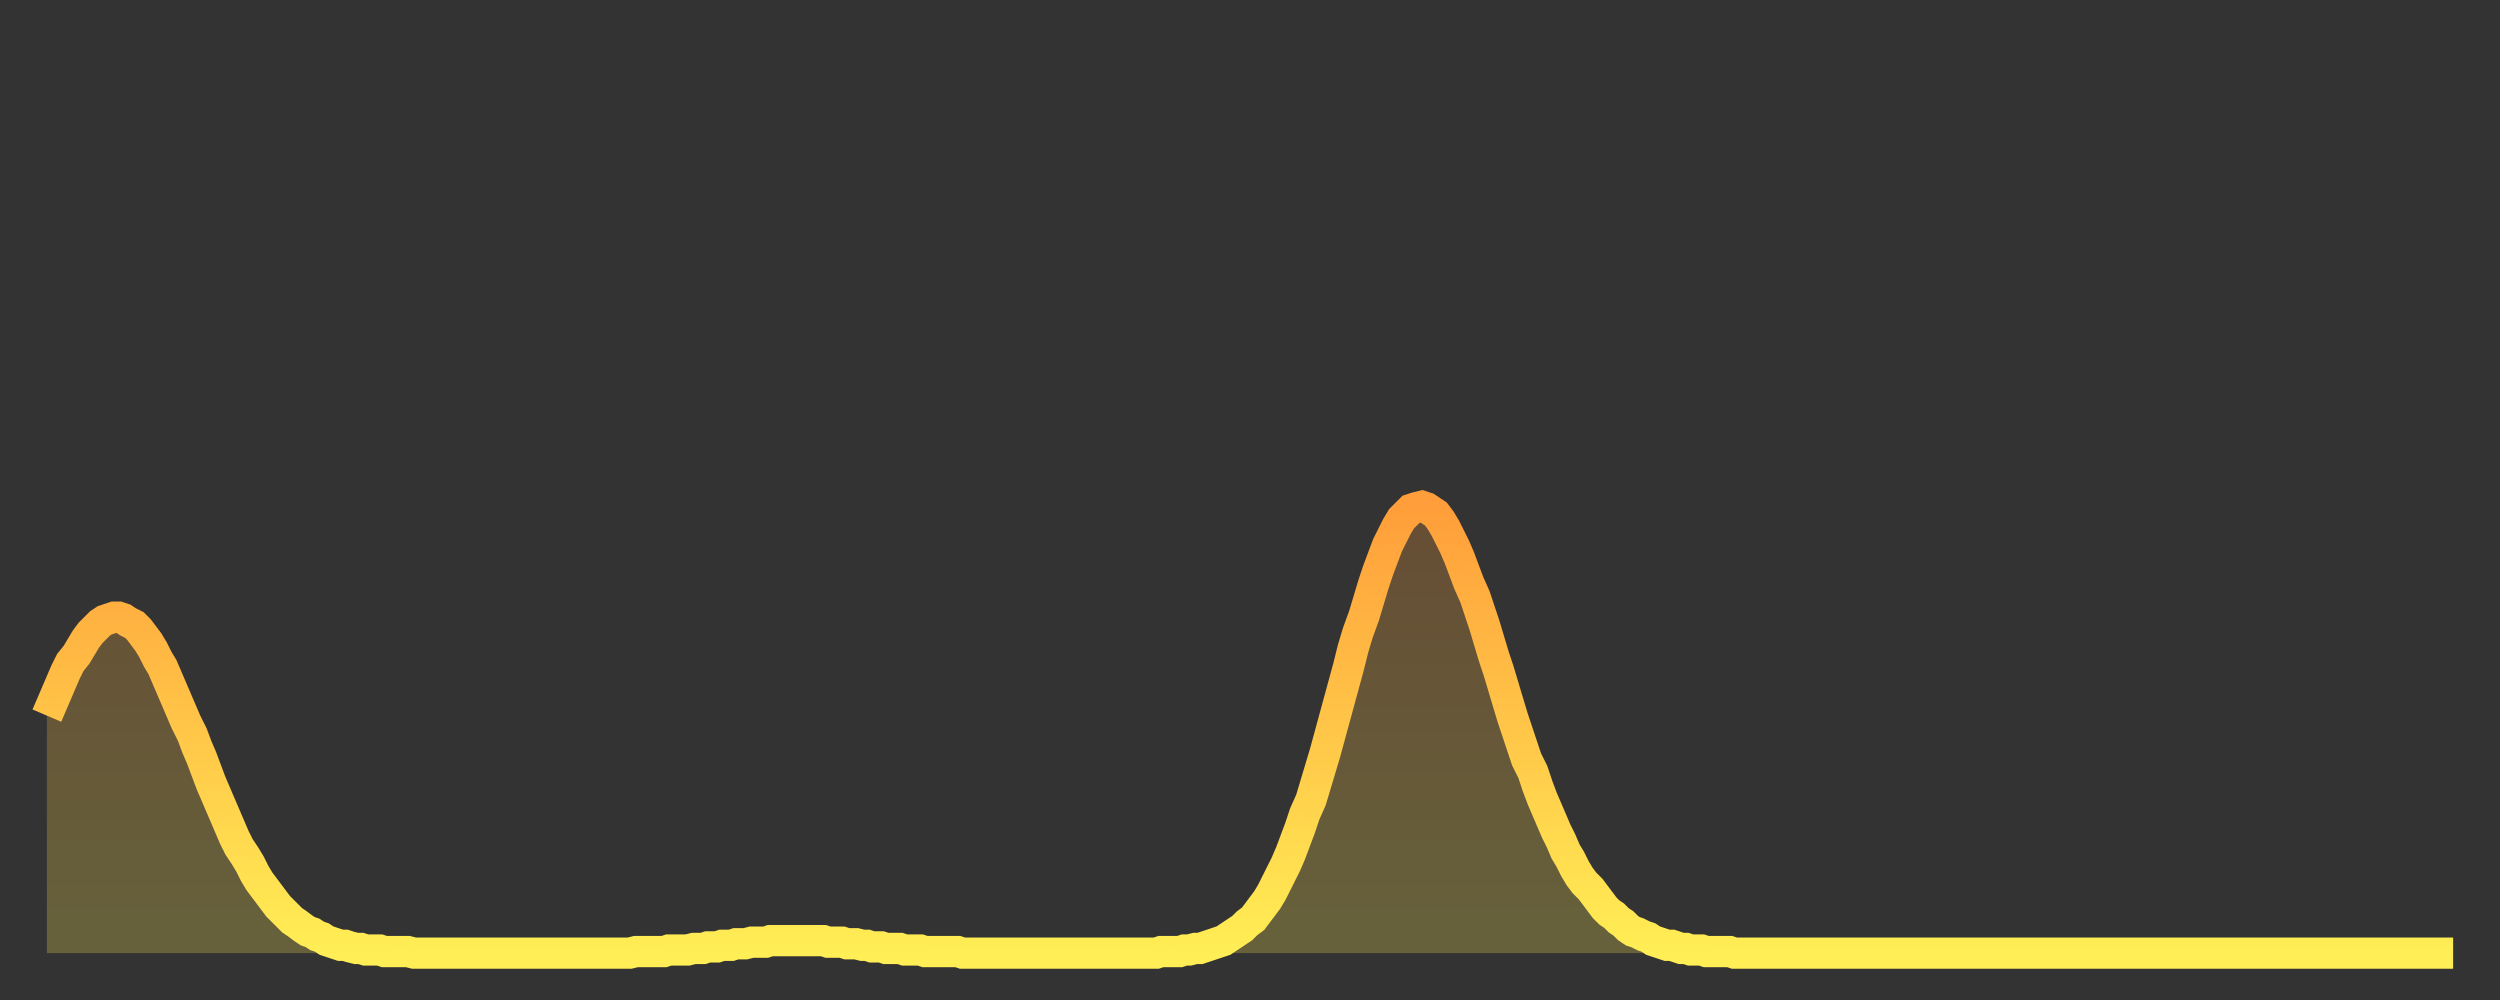 <?xml version="1.0" encoding="utf-8" ?>
<svg baseProfile="full" height="64" version="1.1" width="160" xmlns="http://www.w3.org/2000/svg" xmlns:ev="http://www.w3.org/2001/xml-events" xmlns:xlink="http://www.w3.org/1999/xlink"><rect width="100%" height="100%" fill="#333333" stroke="none"/><defs><linearGradient id="id33492" x1="0" x2="0" y1="0" y2="1"><stop offset="0%" stop-color="#ff9e3a" /><stop offset="50%" stop-color="#ffc648" /><stop offset="100%" stop-color="#ffee55" /></linearGradient></defs><g transform="translate(3,3)"><g><path d="M 0.0 42.8 0.3 42.1 0.6 41.4 0.9 40.7 1.2 40.0 1.5 39.4 1.9 38.9 2.2 38.4 2.5 37.9 2.8 37.5 3.1 37.2 3.4 36.9 3.7 36.7 4.0 36.6 4.3 36.5 4.6 36.5 4.9 36.6 5.2 36.8 5.6 37.0 5.9 37.3 6.2 37.7 6.5 38.1 6.8 38.6 7.1 39.2 7.4 39.7 7.7 40.4 8.0 41.1 8.3 41.8 8.6 42.5 8.9 43.2 9.3 44.0 9.6 44.8 9.9 45.5 10.2 46.3 10.5 47.1 10.8 47.8 11.1 48.5 11.4 49.2 11.7 49.9 12.0 50.6 12.3 51.2 12.7 51.8 13.0 52.3 13.3 52.9 13.6 53.4 13.9 53.8 14.2 54.2 14.5 54.6 14.8 55.0 15.1 55.3 15.4 55.6 15.7 55.9 16.0 56.1 16.4 56.4 16.7 56.6 17.0 56.7 17.3 56.9 17.6 57.0 17.9 57.2 18.2 57.3 18.5 57.4 18.8 57.5 19.1 57.5 19.4 57.6 19.8 57.7 20.1 57.7 20.4 57.8 20.7 57.8 21.0 57.8 21.3 57.8 21.6 57.9 21.9 57.9 22.2 57.9 22.5 57.9 22.8 57.9 23.1 57.9 23.5 58.0 23.8 58.0 24.1 58.0 24.4 58.0 24.7 58.0 25.0 58.0 25.3 58.0 25.6 58.0 25.9 58.0 26.2 58.0 26.5 58.0 26.8 58.0 27.2 58.0 27.5 58.0 27.8 58.0 28.1 58.0 28.4 58.0 28.7 58.0 29.0 58.0 29.3 58.0 29.6 58.0 29.9 58.0 30.2 58.0 30.6 58.0 30.9 58.0 31.2 58.0 31.5 58.0 31.8 58.0 32.1 58.0 32.4 58.0 32.7 58.0 33.0 58.0 33.3 58.0 33.6 58.0 33.9 58.0 34.3 58.0 34.6 58.0 34.9 58.0 35.2 58.0 35.5 58.0 35.8 58.0 36.1 58.0 36.4 58.0 36.7 58.0 37.0 58.0 37.3 58.0 37.7 57.9 38.0 57.9 38.3 57.9 38.6 57.9 38.9 57.9 39.2 57.9 39.5 57.9 39.8 57.8 40.1 57.8 40.4 57.8 40.7 57.8 41.0 57.8 41.4 57.7 41.7 57.7 42.0 57.7 42.3 57.6 42.6 57.6 42.9 57.6 43.2 57.5 43.5 57.5 43.8 57.5 44.1 57.4 44.4 57.4 44.7 57.4 45.1 57.3 45.4 57.3 45.7 57.3 46.0 57.3 46.3 57.2 46.6 57.2 46.9 57.2 47.2 57.2 47.5 57.2 47.8 57.2 48.1 57.2 48.5 57.2 48.8 57.2 49.1 57.2 49.4 57.2 49.7 57.2 50.0 57.3 50.3 57.3 50.6 57.3 50.9 57.3 51.2 57.4 51.5 57.4 51.8 57.4 52.2 57.5 52.5 57.5 52.8 57.6 53.1 57.6 53.4 57.6 53.7 57.7 54.0 57.7 54.3 57.7 54.6 57.7 54.9 57.8 55.2 57.8 55.6 57.8 55.9 57.8 56.2 57.9 56.5 57.9 56.8 57.9 57.1 57.9 57.4 57.9 57.7 57.9 58.0 57.9 58.3 57.9 58.6 58.0 58.9 58.0 59.3 58.0 59.6 58.0 59.9 58.0 60.2 58.0 60.5 58.0 60.8 58.0 61.1 58.0 61.4 58.0 61.7 58.0 62.0 58.0 62.3 58.0 62.6 58.0 63.0 58.0 63.3 58.0 63.6 58.0 63.9 58.0 64.2 58.0 64.5 58.0 64.8 58.0 65.1 58.0 65.4 58.0 65.7 58.0 66.0 58.0 66.4 58.0 66.7 58.0 67.0 58.0 67.3 58.0 67.6 58.0 67.9 58.0 68.2 58.0 68.5 58.0 68.8 58.0 69.1 58.0 69.4 58.0 69.7 58.0 70.1 58.0 70.4 58.0 70.7 58.0 71.0 58.0 71.3 57.9 71.6 57.9 71.9 57.9 72.2 57.9 72.5 57.9 72.8 57.8 73.1 57.8 73.5 57.7 73.8 57.7 74.1 57.6 74.4 57.5 74.7 57.4 75.0 57.3 75.3 57.2 75.6 57.0 75.9 56.8 76.2 56.6 76.5 56.4 76.8 56.1 77.2 55.8 77.5 55.4 77.8 55.0 78.1 54.6 78.4 54.1 78.7 53.5 79.0 52.9 79.3 52.3 79.6 51.6 79.9 50.8 80.2 50.0 80.5 49.1 80.9 48.2 81.2 47.2 81.5 46.2 81.8 45.2 82.1 44.1 82.4 43.0 82.7 41.9 83.0 40.8 83.3 39.7 83.6 38.5 83.9 37.5 84.3 36.4 84.6 35.4 84.9 34.4 85.2 33.5 85.5 32.7 85.8 31.9 86.1 31.3 86.4 30.7 86.7 30.2 87.0 29.9 87.3 29.6 87.6 29.5 88.0 29.4 88.3 29.5 88.6 29.7 88.9 29.9 89.2 30.3 89.5 30.8 89.8 31.4 90.1 32.0 90.4 32.7 90.7 33.5 91.0 34.3 91.4 35.2 91.7 36.1 92.0 37.0 92.3 38.0 92.6 39.0 92.9 39.9 93.2 40.9 93.5 41.9 93.8 42.9 94.1 43.8 94.4 44.7 94.7 45.6 95.1 46.4 95.4 47.3 95.7 48.1 96.0 48.8 96.3 49.5 96.6 50.2 96.9 50.8 97.2 51.5 97.5 52.0 97.8 52.6 98.1 53.1 98.4 53.5 98.8 53.9 99.1 54.3 99.4 54.7 99.7 55.1 100.0 55.4 100.3 55.6 100.6 55.9 100.9 56.1 101.2 56.4 101.5 56.6 101.8 56.7 102.2 56.9 102.5 57.0 102.8 57.2 103.1 57.3 103.4 57.4 103.7 57.5 104.0 57.5 104.3 57.6 104.6 57.7 104.9 57.7 105.2 57.8 105.5 57.8 105.9 57.8 106.2 57.9 106.5 57.9 106.8 57.9 107.1 57.9 107.4 57.9 107.7 57.9 108.0 58.0 108.3 58.0 108.6 58.0 108.9 58.0 109.3 58.0 109.6 58.0 109.9 58.0 110.2 58.0 110.5 58.0 110.8 58.0 111.1 58.0 111.4 58.0 111.7 58.0 112.0 58.0 112.3 58.0 112.6 58.0 113.0 58.0 113.3 58.0 113.6 58.0 113.9 58.0 114.2 58.0 114.5 58.0 114.8 58.0 115.1 58.0 115.4 58.0 115.7 58.0 116.0 58.0 116.3 58.0 116.7 58.0 117.0 58.0 117.3 58.0 117.6 58.0 117.9 58.0 118.2 58.0 118.5 58.0 118.8 58.0 119.1 58.0 119.4 58.0 119.7 58.0 120.1 58.0 120.4 58.0 120.7 58.0 121.0 58.0 121.3 58.0 121.6 58.0 121.9 58.0 122.2 58.0 122.5 58.0 122.8 58.0 123.1 58.0 123.4 58.0 123.8 58.0 124.1 58.0 124.4 58.0 124.7 58.0 125.0 58.0 125.3 58.0 125.6 58.0 125.9 58.0 126.2 58.0 126.5 58.0 126.8 58.0 127.2 58.0 127.5 58.0 127.8 58.0 128.1 58.0 128.4 58.0 128.7 58.0 129.0 58.0 129.3 58.0 129.6 58.0 129.9 58.0 130.2 58.0 130.5 58.0 130.9 58.0 131.2 58.0 131.5 58.0 131.8 58.0 132.1 58.0 132.4 58.0 132.7 58.0 133.0 58.0 133.3 58.0 133.6 58.0 133.9 58.0 134.2 58.0 134.6 58.0 134.9 58.0 135.2 58.0 135.5 58.0 135.8 58.0 136.1 58.0 136.4 58.0 136.7 58.0 137.0 58.0 137.3 58.0 137.6 58.0 138.0 58.0 138.3 58.0 138.6 58.0 138.9 58.0 139.2 58.0 139.5 58.0 139.8 58.0 140.1 58.0 140.4 58.0 140.7 58.0 141.0 58.0 141.3 58.0 141.7 58.0 142.0 58.0 142.3 58.0 142.6 58.0 142.9 58.0 143.2 58.0 143.5 58.0 143.8 58.0 144.1 58.0 144.4 58.0 144.7 58.0 145.1 58.0 145.4 58.0 145.7 58.0 146.0 58.0 146.3 58.0 146.6 58.0 146.9 58.0 147.2 58.0 147.5 58.0 147.8 58.0 148.1 58.0 148.4 58.0 148.8 58.0 149.1 58.0 149.4 58.0 149.7 58.0 150.0 58.0 150.3 58.0 150.6 58.0 150.9 58.0 151.2 58.0 151.5 58.0 151.8 58.0 152.1 58.0 152.5 58.0 152.8 58.0 153.1 58.0 153.4 58.0 153.7 58.0 154.0 58.0" fill="none" id="graph-curve" opacity="1" stroke="url(#id33492)" stroke-width="2" /><path d="M 0 58 L 0.0 42.8 0.3 42.1 0.6 41.4 0.9 40.7 1.2 40.0 1.5 39.4 1.9 38.9 2.2 38.4 2.5 37.9 2.8 37.5 3.1 37.2 3.4 36.9 3.7 36.7 4.0 36.6 4.3 36.5 4.6 36.5 4.9 36.6 5.2 36.8 5.6 37.0 5.9 37.3 6.2 37.7 6.5 38.1 6.8 38.6 7.1 39.2 7.4 39.7 7.7 40.4 8.0 41.1 8.3 41.8 8.6 42.5 8.9 43.2 9.3 44.0 9.6 44.8 9.9 45.5 10.2 46.3 10.5 47.1 10.8 47.8 11.1 48.5 11.4 49.2 11.7 49.9 12.0 50.6 12.3 51.2 12.7 51.8 13.0 52.3 13.3 52.9 13.6 53.4 13.9 53.8 14.2 54.2 14.5 54.6 14.8 55.0 15.1 55.3 15.4 55.6 15.7 55.9 16.0 56.1 16.4 56.4 16.7 56.6 17.0 56.7 17.3 56.9 17.6 57.0 17.9 57.2 18.2 57.3 18.5 57.4 18.8 57.5 19.1 57.5 19.4 57.6 19.8 57.7 20.1 57.7 20.4 57.8 20.7 57.8 21.0 57.8 21.3 57.8 21.6 57.9 21.9 57.9 22.2 57.9 22.5 57.9 22.8 57.9 23.1 57.9 23.5 58.0 23.8 58.0 24.1 58.0 24.4 58.0 24.7 58.0 25.0 58.0 25.3 58.0 25.6 58.0 25.9 58.0 26.2 58.0 26.5 58.0 26.8 58.0 27.2 58.0 27.5 58.0 27.8 58.0 28.1 58.0 28.4 58.0 28.7 58.0 29.0 58.0 29.3 58.0 29.6 58.0 29.9 58.0 30.2 58.0 30.6 58.0 30.9 58.0 31.2 58.0 31.5 58.0 31.8 58.0 32.1 58.0 32.4 58.0 32.7 58.0 33.0 58.0 33.3 58.0 33.6 58.0 33.9 58.0 34.3 58.0 34.6 58.0 34.9 58.0 35.2 58.0 35.5 58.0 35.8 58.0 36.1 58.0 36.4 58.0 36.7 58.0 37.0 58.0 37.3 58.0 37.7 57.9 38.0 57.9 38.3 57.9 38.6 57.9 38.9 57.9 39.2 57.9 39.5 57.9 39.8 57.8 40.1 57.8 40.4 57.8 40.7 57.8 41.0 57.8 41.4 57.7 41.7 57.7 42.0 57.7 42.3 57.6 42.6 57.6 42.9 57.6 43.2 57.5 43.5 57.5 43.8 57.5 44.1 57.4 44.4 57.4 44.7 57.4 45.1 57.3 45.4 57.3 45.7 57.3 46.0 57.3 46.3 57.2 46.6 57.2 46.9 57.2 47.2 57.2 47.5 57.2 47.8 57.2 48.1 57.2 48.5 57.2 48.8 57.2 49.1 57.2 49.4 57.2 49.7 57.2 50.0 57.3 50.3 57.3 50.6 57.3 50.9 57.3 51.2 57.4 51.5 57.4 51.8 57.4 52.2 57.5 52.5 57.5 52.8 57.6 53.1 57.6 53.4 57.6 53.7 57.7 54.0 57.7 54.3 57.7 54.6 57.7 54.9 57.8 55.2 57.8 55.6 57.8 55.9 57.8 56.2 57.9 56.5 57.9 56.8 57.9 57.1 57.9 57.4 57.9 57.7 57.9 58.0 57.9 58.3 57.9 58.6 58.0 58.9 58.0 59.3 58.0 59.6 58.0 59.9 58.0 60.2 58.0 60.5 58.0 60.8 58.0 61.1 58.0 61.4 58.0 61.7 58.0 62.0 58.0 62.3 58.0 62.6 58.0 63.0 58.0 63.3 58.0 63.6 58.0 63.9 58.0 64.2 58.0 64.5 58.0 64.8 58.0 65.1 58.0 65.4 58.0 65.7 58.0 66.0 58.0 66.4 58.0 66.7 58.0 67.0 58.0 67.3 58.0 67.6 58.0 67.9 58.0 68.2 58.0 68.5 58.0 68.8 58.0 69.1 58.0 69.4 58.0 69.7 58.0 70.1 58.0 70.4 58.0 70.7 58.0 71.0 58.0 71.3 57.9 71.6 57.9 71.9 57.9 72.2 57.9 72.5 57.9 72.8 57.8 73.1 57.8 73.5 57.7 73.8 57.7 74.1 57.6 74.4 57.5 74.7 57.4 75.0 57.3 75.3 57.2 75.6 57.0 75.9 56.8 76.2 56.6 76.5 56.4 76.8 56.1 77.2 55.8 77.5 55.4 77.8 55.0 78.1 54.6 78.4 54.1 78.7 53.5 79.0 52.9 79.3 52.3 79.6 51.6 79.9 50.8 80.2 50.0 80.5 49.1 80.9 48.2 81.2 47.2 81.5 46.2 81.8 45.2 82.1 44.1 82.4 43.0 82.7 41.9 83.0 40.8 83.3 39.7 83.6 38.5 83.9 37.5 84.3 36.4 84.6 35.4 84.9 34.4 85.2 33.5 85.5 32.7 85.8 31.9 86.1 31.3 86.4 30.7 86.7 30.2 87.0 29.9 87.3 29.6 87.6 29.5 88.0 29.4 88.3 29.5 88.6 29.7 88.9 29.9 89.2 30.3 89.5 30.8 89.8 31.4 90.1 32.0 90.4 32.7 90.7 33.5 91.0 34.3 91.4 35.2 91.7 36.1 92.0 37.0 92.3 38.0 92.6 39.0 92.9 39.9 93.2 40.9 93.5 41.9 93.8 42.9 94.1 43.8 94.4 44.7 94.7 45.6 95.1 46.4 95.4 47.3 95.7 48.1 96.0 48.8 96.3 49.5 96.6 50.2 96.9 50.8 97.2 51.5 97.5 52.0 97.8 52.6 98.1 53.1 98.4 53.5 98.8 53.9 99.1 54.3 99.4 54.7 99.7 55.1 100.0 55.4 100.3 55.6 100.6 55.9 100.9 56.1 101.2 56.4 101.5 56.6 101.8 56.7 102.2 56.9 102.5 57.0 102.8 57.2 103.1 57.3 103.4 57.4 103.7 57.5 104.0 57.5 104.3 57.6 104.6 57.7 104.9 57.7 105.2 57.8 105.5 57.8 105.9 57.8 106.2 57.9 106.5 57.9 106.8 57.9 107.1 57.9 107.4 57.9 107.7 57.9 108.0 58.0 108.3 58.0 108.6 58.0 108.9 58.0 109.3 58.0 109.6 58.0 109.9 58.0 110.2 58.0 110.5 58.0 110.8 58.0 111.1 58.0 111.4 58.0 111.7 58.0 112.0 58.0 112.3 58.0 112.6 58.0 113.0 58.0 113.3 58.0 113.6 58.0 113.9 58.0 114.2 58.0 114.5 58.0 114.8 58.0 115.1 58.0 115.4 58.0 115.7 58.0 116.0 58.0 116.3 58.0 116.7 58.0 117.0 58.0 117.3 58.0 117.6 58.0 117.9 58.0 118.2 58.0 118.5 58.0 118.8 58.0 119.1 58.0 119.4 58.0 119.7 58.0 120.1 58.0 120.4 58.0 120.7 58.0 121.0 58.0 121.3 58.0 121.6 58.0 121.9 58.0 122.2 58.0 122.5 58.0 122.8 58.0 123.1 58.0 123.4 58.0 123.8 58.0 124.1 58.0 124.4 58.0 124.7 58.0 125.0 58.0 125.3 58.0 125.6 58.0 125.9 58.0 126.2 58.0 126.5 58.0 126.8 58.0 127.2 58.0 127.5 58.0 127.8 58.0 128.1 58.0 128.4 58.0 128.7 58.0 129.0 58.0 129.3 58.0 129.6 58.0 129.9 58.0 130.2 58.0 130.5 58.0 130.9 58.0 131.2 58.0 131.5 58.0 131.8 58.0 132.1 58.0 132.4 58.0 132.7 58.0 133.0 58.0 133.3 58.0 133.6 58.0 133.9 58.0 134.2 58.0 134.6 58.0 134.9 58.0 135.2 58.0 135.5 58.0 135.8 58.0 136.1 58.0 136.4 58.0 136.7 58.0 137.0 58.0 137.3 58.0 137.6 58.0 138.0 58.0 138.3 58.0 138.6 58.0 138.9 58.0 139.2 58.0 139.5 58.0 139.8 58.0 140.1 58.0 140.4 58.0 140.7 58.0 141.0 58.0 141.3 58.0 141.7 58.0 142.0 58.0 142.3 58.0 142.6 58.0 142.9 58.0 143.2 58.0 143.5 58.0 143.8 58.0 144.1 58.0 144.4 58.0 144.7 58.0 145.1 58.0 145.4 58.0 145.7 58.0 146.0 58.0 146.3 58.0 146.6 58.0 146.9 58.0 147.2 58.0 147.5 58.0 147.8 58.0 148.1 58.0 148.4 58.0 148.8 58.0 149.1 58.0 149.4 58.0 149.7 58.0 150.0 58.0 150.3 58.0 150.6 58.0 150.9 58.0 151.2 58.0 151.5 58.0 151.8 58.0 152.1 58.0 152.5 58.0 152.8 58.0 153.1 58.0 153.4 58.0 153.7 58.0 154.0 58.0 154 58" fill="url(#id33492)" fill-opacity=".25" id="graph-shadow" /></g></g></svg>